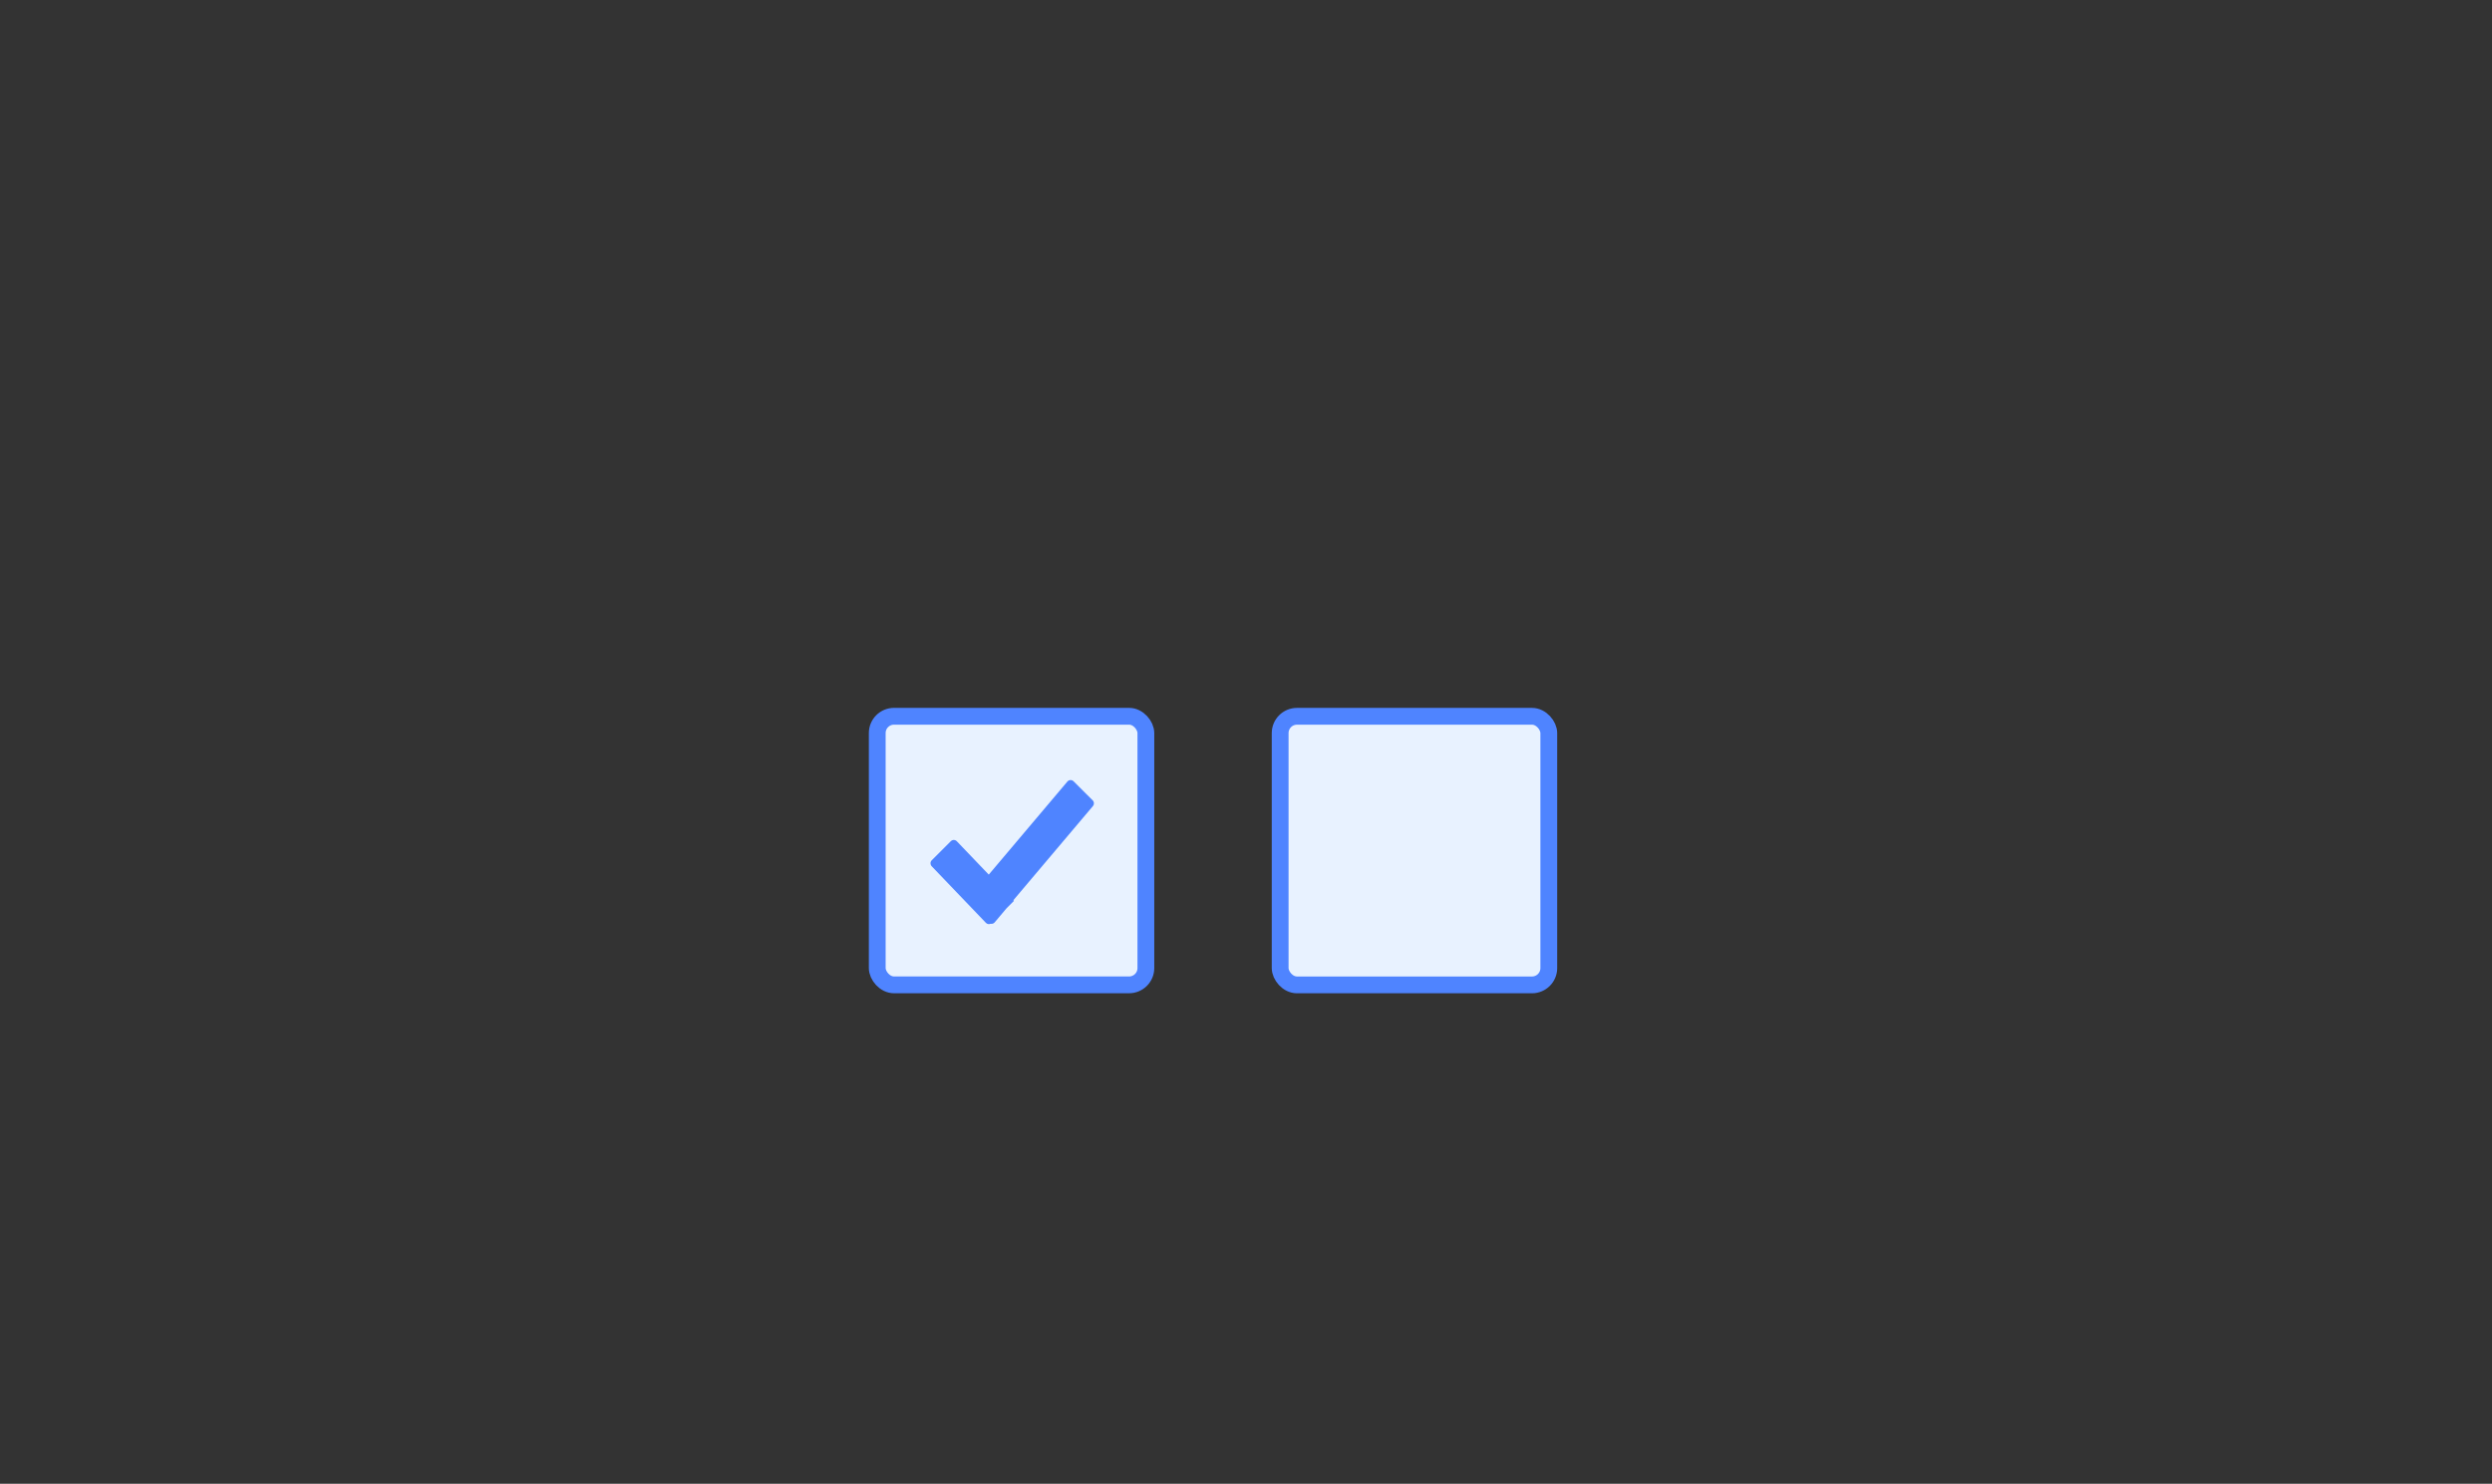 <?xml version="1.0" encoding="utf-8"?>
<svg xmlns="http://www.w3.org/2000/svg" fill="none" height="100%" overflow="visible" preserveAspectRatio="none" style="display: block;" viewBox="0 0 89 53" width="100%">
<rect x="0" y="0" width="89" height="53" fill="#333333" stroke="none"/>
<g id="body">
<g id="Group 2995">
<g id="">
<rect fill="#E8F2FF" height="9.594" rx="0.6" width="9.594" x="31.33" y="25.585"/>
<rect height="9.594" rx="0.6" stroke="#4F84FF" stroke-width="0.6" width="9.594" x="31.33" y="25.585"/>
<path d="M39.025 28.589C39.081 28.644 39.084 28.732 39.034 28.792L36.191 32.157L36.212 32.18L35.948 32.444L35.522 32.949C35.486 32.992 35.432 33.006 35.381 32.997C35.325 33.022 35.257 33.012 35.212 32.965L33.273 30.941C33.217 30.882 33.218 30.788 33.275 30.73L33.958 30.047C34.018 29.988 34.114 29.989 34.172 30.05L35.313 31.241L38.121 27.917C38.178 27.85 38.28 27.846 38.342 27.908L39.025 28.589Z" fill="#4F84FF" id="Combined Shape"/>
</g>
<g id="_2">
<rect fill="#E8F2FF" height="9.594" rx="0.6" width="9.594" x="45.72" y="25.586"/>
<rect height="9.594" rx="0.6" stroke="#4F84FF" stroke-width="0.6" width="9.594" x="45.72" y="25.586"/>
</g>
</g>
</g>
</svg>
